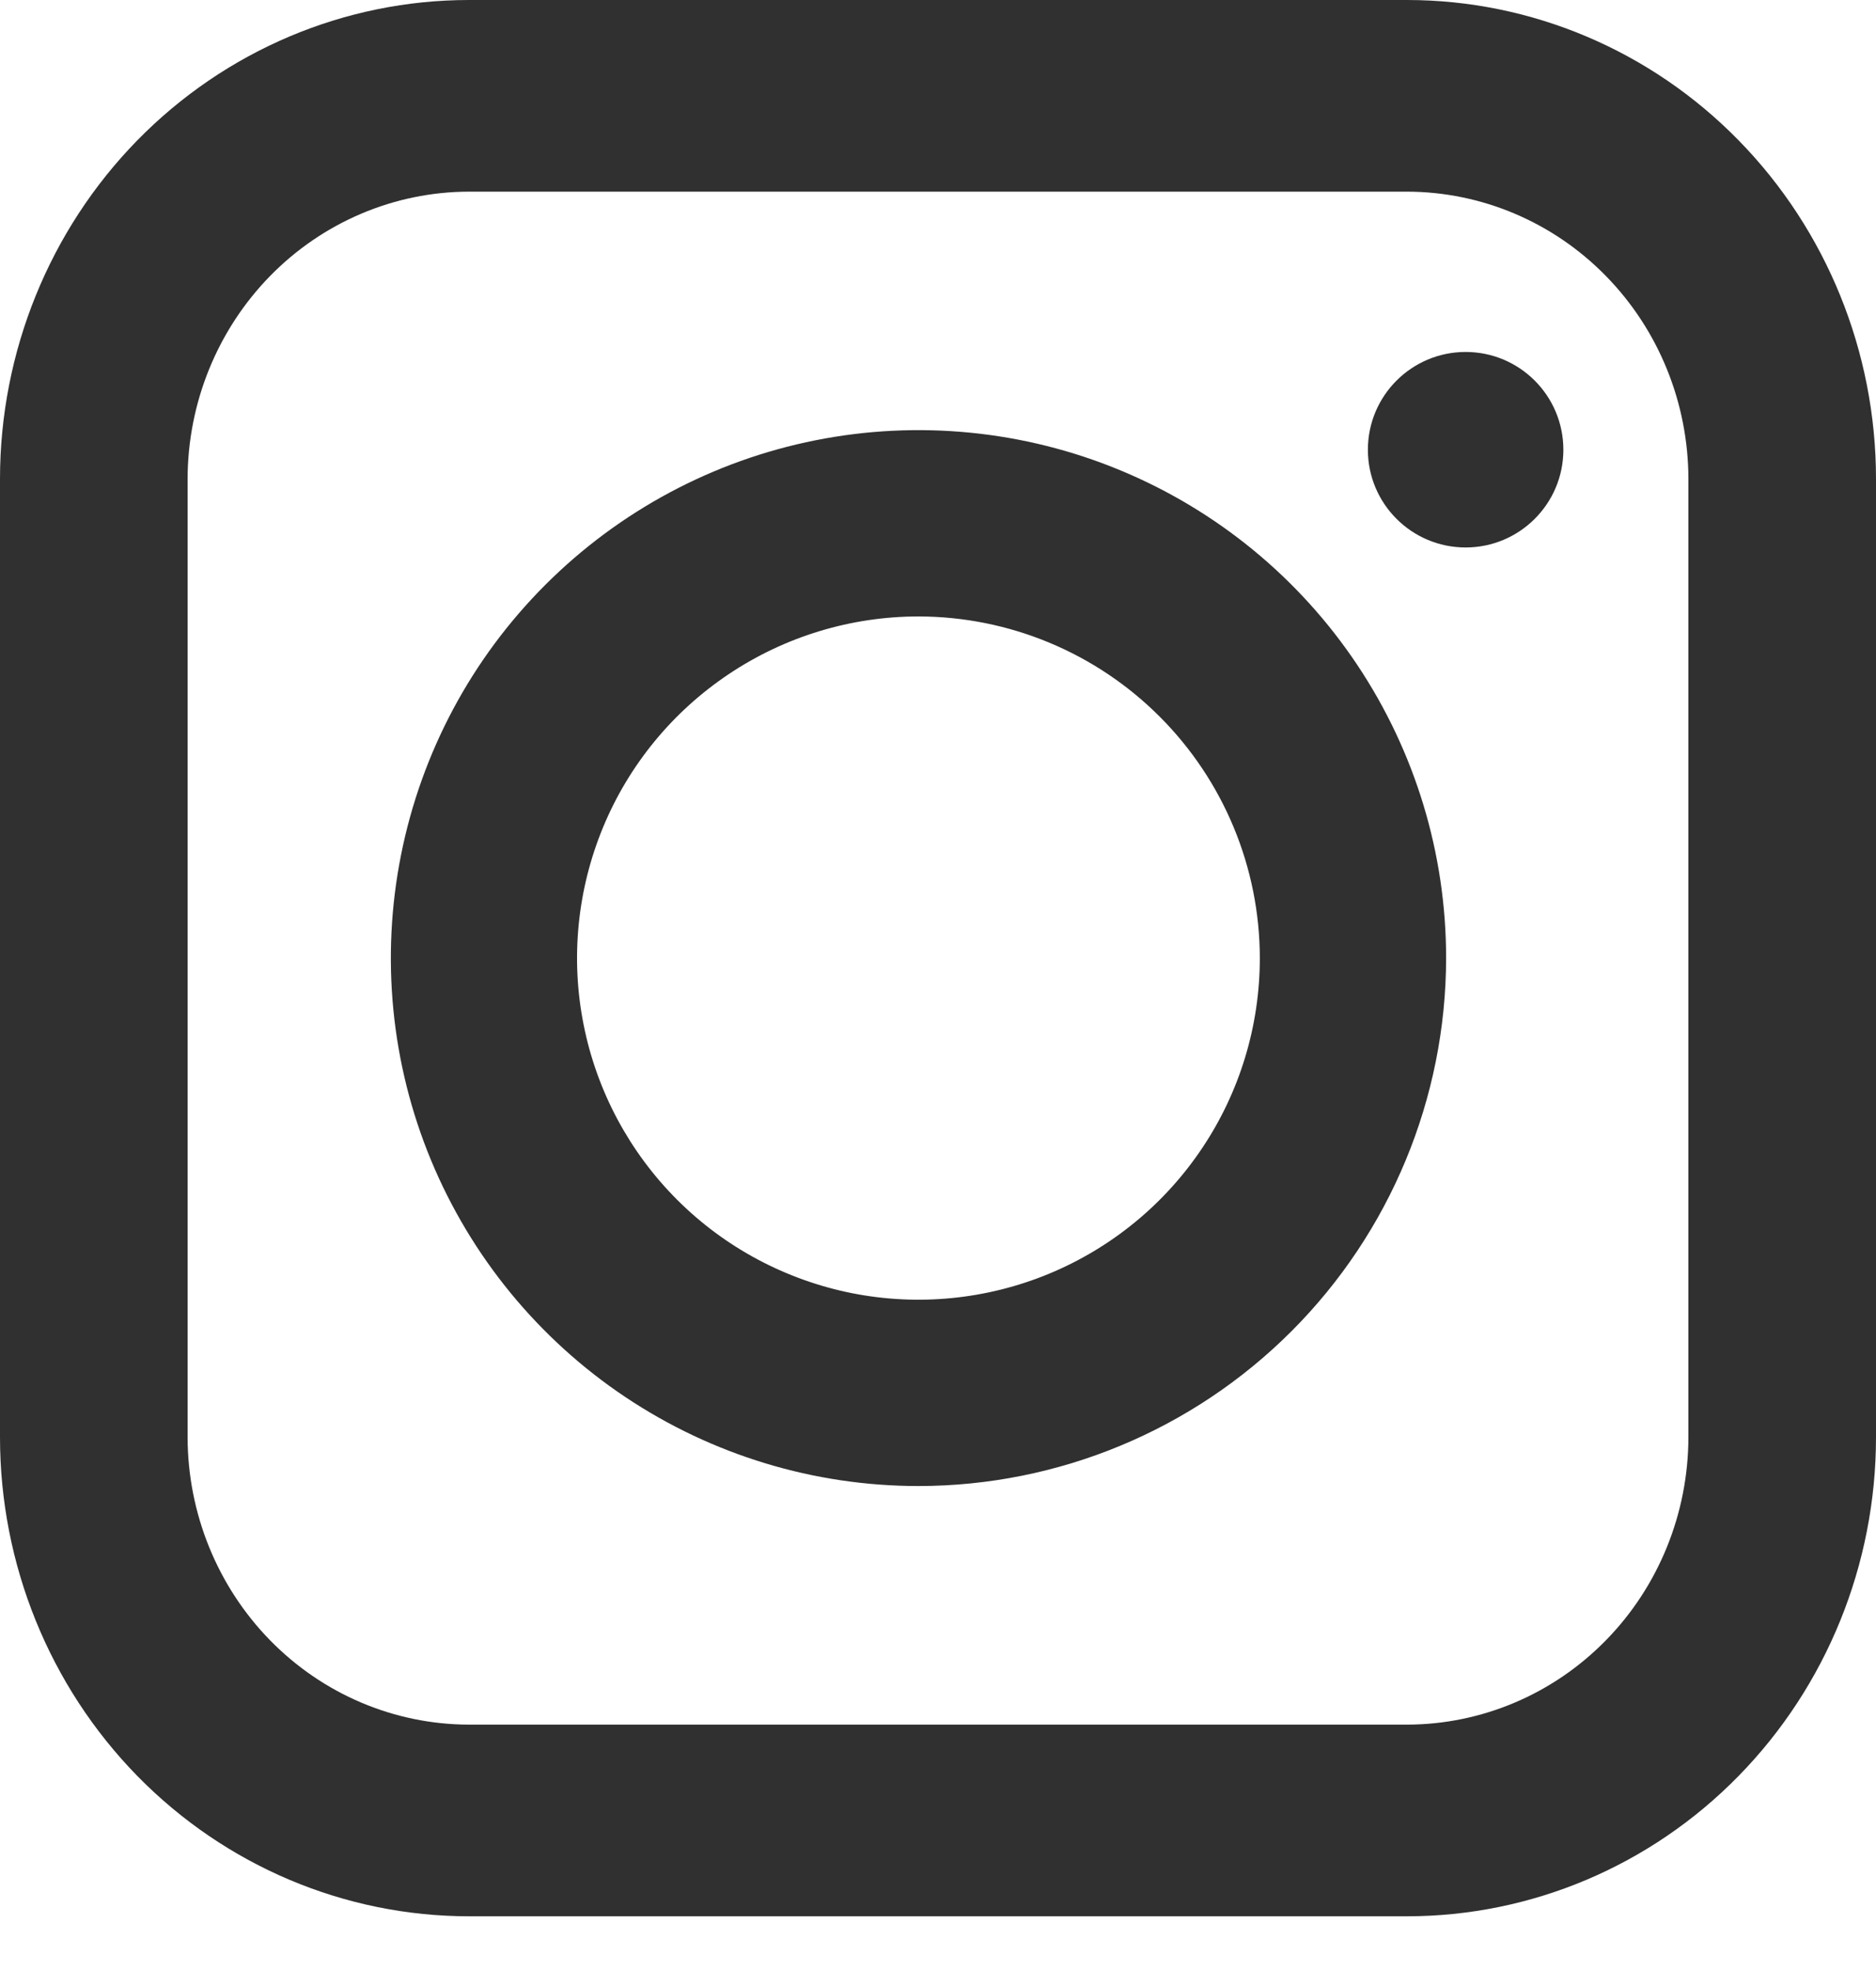 <?xml version="1.0" encoding="UTF-8"?>
<svg xmlns="http://www.w3.org/2000/svg" width="20" height="21" viewBox="0 0 20 21" fill="none">
  <path d="M15 20.417H5C3.674 20.417 2.402 19.879 1.464 18.922C0.527 17.965 0 16.666 0 15.312V5.104C0 3.75 0.527 2.452 1.464 1.495C2.402 0.538 3.674 0 5 0H15C16.326 0 17.598 0.538 18.535 1.495C19.473 2.452 20 3.75 20 5.104V15.312C20 16.666 19.473 17.965 18.535 18.922C17.598 19.879 16.326 20.417 15 20.417ZM5 2.042C4.205 2.043 3.442 2.366 2.88 2.94C2.318 3.514 2.001 4.292 2 5.104V15.312C2.001 16.124 2.318 16.903 2.88 17.477C3.442 18.051 4.205 18.374 5 18.375H15C15.795 18.374 16.558 18.051 17.12 17.477C17.683 16.903 17.999 16.124 18 15.312V5.104C17.999 4.292 17.683 3.514 17.12 2.94C16.558 2.366 15.795 2.043 15 2.042H5Z" fill="#303030"></path>
  <path d="M9.792 15.833C8.679 15.833 7.592 15.503 6.667 14.885C5.742 14.267 5.021 13.388 4.595 12.361C4.169 11.333 4.058 10.202 4.275 9.111C4.492 8.019 5.027 7.017 5.814 6.231C6.601 5.444 7.603 4.908 8.694 4.691C9.785 4.474 10.916 4.585 11.944 5.011C12.972 5.437 13.851 6.158 14.469 7.083C15.087 8.008 15.417 9.095 15.417 10.208C15.415 11.7 14.822 13.13 13.768 14.184C12.713 15.239 11.283 15.832 9.792 15.833ZM9.792 6.568C9.072 6.568 8.368 6.782 7.77 7.182C7.171 7.582 6.704 8.15 6.429 8.815C6.154 9.48 6.081 10.212 6.222 10.918C6.362 11.624 6.709 12.273 7.218 12.782C7.727 13.291 8.376 13.637 9.082 13.778C9.788 13.918 10.519 13.846 11.184 13.571C11.85 13.295 12.418 12.829 12.818 12.23C13.218 11.632 13.431 10.928 13.431 10.208C13.43 9.243 13.046 8.318 12.364 7.636C11.682 6.953 10.757 6.569 9.792 6.568Z" fill="#303030"></path>
  <path d="M15.625 5.833C16.2 5.833 16.667 5.367 16.667 4.792C16.667 4.216 16.2 3.75 15.625 3.75C15.05 3.75 14.583 4.216 14.583 4.792C14.583 5.367 15.05 5.833 15.625 5.833Z" fill="#303030"></path>
</svg>
